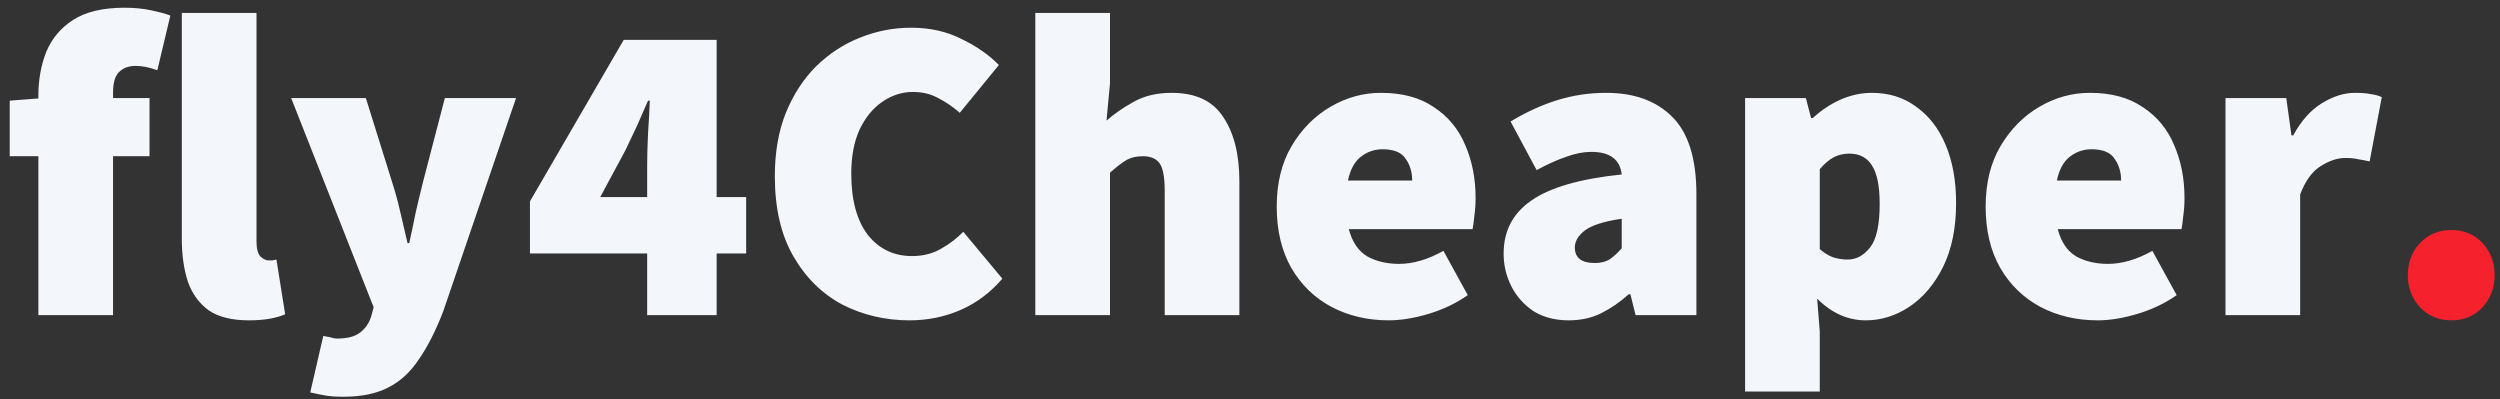 <svg width="119" height="19" viewBox="0 0 119 19" fill="none" xmlns="http://www.w3.org/2000/svg"><rect x="0" y="0" width="119" height="19" fill="#333333" stroke="none"/><path d="M1.827 15V7.436H0.463V4.791L1.827 4.687V4.543C1.827 3.799 1.951 3.11 2.199 2.476C2.461 1.842 2.888 1.332 3.48 0.947C4.086 0.561 4.899 0.368 5.919 0.368C6.401 0.368 6.828 0.409 7.2 0.492C7.586 0.575 7.889 0.657 8.109 0.74L7.489 3.344C7.117 3.206 6.773 3.137 6.456 3.137C6.125 3.137 5.864 3.234 5.671 3.427C5.478 3.606 5.381 3.936 5.381 4.419V4.667H7.117V7.436H5.381V15H1.827ZM11.837 15.248C11.038 15.248 10.404 15.09 9.935 14.773C9.481 14.442 9.15 13.987 8.943 13.409C8.751 12.816 8.654 12.134 8.654 11.363V0.616H12.209V11.487C12.209 11.831 12.271 12.072 12.395 12.21C12.533 12.334 12.663 12.396 12.787 12.396C12.856 12.396 12.911 12.396 12.953 12.396C13.008 12.382 13.077 12.368 13.159 12.355L13.573 14.959C13.394 15.041 13.159 15.11 12.87 15.165C12.581 15.22 12.236 15.248 11.837 15.248ZM16.339 18.885C15.995 18.885 15.705 18.865 15.471 18.823C15.237 18.782 15.003 18.734 14.768 18.679L15.388 15.992C15.485 16.006 15.595 16.026 15.719 16.054C15.843 16.095 15.953 16.116 16.05 16.116C16.532 16.116 16.897 16.02 17.145 15.827C17.393 15.634 17.565 15.386 17.662 15.083L17.786 14.628L13.859 4.667H17.414L18.654 8.635C18.805 9.103 18.936 9.578 19.046 10.061C19.157 10.543 19.274 11.046 19.398 11.569H19.48C19.591 11.073 19.694 10.584 19.79 10.102C19.901 9.62 20.018 9.131 20.142 8.635L21.175 4.667H24.564L21.092 14.835C20.734 15.758 20.348 16.516 19.935 17.108C19.535 17.714 19.046 18.162 18.468 18.451C17.903 18.741 17.193 18.885 16.339 18.885ZM28.573 9.379H30.805V7.891C30.805 7.45 30.819 6.933 30.847 6.341C30.888 5.748 30.916 5.232 30.93 4.791H30.847C30.681 5.176 30.509 5.569 30.33 5.969C30.151 6.354 29.965 6.747 29.772 7.147L28.573 9.379ZM30.805 15V12.065H25.226V9.585L29.689 1.897H34.112V9.379H35.517V12.065H34.112V15H30.805ZM43.289 15.248C42.145 15.248 41.084 15 40.106 14.504C39.142 13.994 38.363 13.23 37.771 12.21C37.178 11.19 36.882 9.916 36.882 8.387C36.882 7.257 37.054 6.258 37.399 5.39C37.757 4.508 38.239 3.764 38.846 3.158C39.466 2.552 40.161 2.097 40.933 1.794C41.718 1.477 42.531 1.319 43.372 1.319C44.267 1.319 45.066 1.498 45.769 1.856C46.485 2.2 47.078 2.614 47.546 3.096L45.686 5.369C45.356 5.08 45.011 4.846 44.653 4.667C44.309 4.474 43.909 4.377 43.454 4.377C42.931 4.377 42.442 4.536 41.987 4.853C41.546 5.156 41.188 5.597 40.912 6.175C40.651 6.754 40.52 7.45 40.52 8.263C40.52 9.516 40.781 10.488 41.305 11.177C41.842 11.852 42.545 12.189 43.413 12.189C43.937 12.189 44.398 12.072 44.798 11.838C45.211 11.604 45.562 11.335 45.852 11.032L47.712 13.264C47.147 13.925 46.485 14.421 45.728 14.752C44.97 15.083 44.157 15.248 43.289 15.248ZM49.281 15V0.616H52.836V3.964L52.67 5.741C53.029 5.424 53.456 5.128 53.952 4.853C54.462 4.563 55.068 4.419 55.77 4.419C56.914 4.419 57.734 4.804 58.23 5.576C58.739 6.334 58.994 7.353 58.994 8.635V15H55.44V9.089C55.44 8.428 55.357 7.987 55.192 7.767C55.026 7.546 54.765 7.436 54.406 7.436C54.076 7.436 53.8 7.505 53.58 7.643C53.359 7.78 53.111 7.973 52.836 8.221V15H49.281ZM66.104 15.248C65.099 15.248 64.189 15.034 63.376 14.607C62.577 14.18 61.943 13.567 61.475 12.768C61.007 11.955 60.772 10.977 60.772 9.833C60.772 8.717 61.007 7.76 61.475 6.961C61.957 6.148 62.577 5.521 63.335 5.08C64.093 4.639 64.892 4.419 65.732 4.419C66.752 4.419 67.592 4.646 68.254 5.101C68.929 5.542 69.425 6.141 69.742 6.899C70.072 7.656 70.238 8.497 70.238 9.42C70.238 9.723 70.217 10.019 70.176 10.309C70.148 10.584 70.121 10.784 70.093 10.908H64.203C64.368 11.528 64.665 11.962 65.092 12.21C65.519 12.444 66.022 12.561 66.6 12.561C67.262 12.561 67.964 12.355 68.708 11.941L69.866 14.049C69.315 14.435 68.695 14.731 68.006 14.938C67.317 15.145 66.683 15.248 66.104 15.248ZM64.162 8.593H67.22C67.22 8.194 67.117 7.849 66.91 7.56C66.717 7.257 66.352 7.105 65.815 7.105C65.429 7.105 65.085 7.222 64.782 7.457C64.479 7.691 64.272 8.07 64.162 8.593ZM74.673 15.248C74.025 15.248 73.467 15.103 72.999 14.814C72.544 14.511 72.193 14.118 71.945 13.636C71.697 13.154 71.573 12.63 71.573 12.065C71.573 10.991 72.014 10.15 72.895 9.544C73.777 8.924 75.21 8.511 77.194 8.304C77.111 7.588 76.629 7.229 75.747 7.229C75.375 7.229 74.983 7.305 74.569 7.457C74.156 7.594 73.681 7.808 73.143 8.097L71.903 5.783C72.634 5.342 73.371 5.004 74.115 4.77C74.873 4.536 75.651 4.419 76.45 4.419C77.8 4.419 78.854 4.804 79.612 5.576C80.37 6.334 80.749 7.56 80.749 9.255V15H77.855L77.607 14.008H77.525C77.111 14.38 76.671 14.683 76.202 14.917C75.747 15.138 75.238 15.248 74.673 15.248ZM75.913 12.52C76.202 12.52 76.443 12.458 76.636 12.334C76.829 12.196 77.015 12.024 77.194 11.817V10.412C76.354 10.536 75.768 10.722 75.437 10.97C75.121 11.218 74.962 11.487 74.962 11.776C74.962 12.272 75.279 12.52 75.913 12.52ZM83.066 18.637V4.667H85.96L86.207 5.617H86.29C86.676 5.259 87.11 4.97 87.592 4.749C88.088 4.529 88.591 4.419 89.101 4.419C89.914 4.419 90.616 4.639 91.209 5.08C91.815 5.507 92.284 6.113 92.614 6.899C92.945 7.684 93.11 8.607 93.11 9.668C93.11 10.853 92.903 11.866 92.49 12.706C92.077 13.533 91.54 14.166 90.878 14.607C90.231 15.034 89.542 15.248 88.811 15.248C87.957 15.248 87.186 14.904 86.497 14.215L86.621 15.785V18.637H83.066ZM87.944 12.355C88.357 12.355 88.715 12.162 89.018 11.776C89.321 11.39 89.473 10.701 89.473 9.709C89.473 8.855 89.349 8.242 89.101 7.87C88.867 7.498 88.508 7.312 88.026 7.312C87.764 7.312 87.523 7.367 87.303 7.477C87.082 7.588 86.855 7.78 86.621 8.056V11.859C86.828 12.038 87.041 12.169 87.261 12.251C87.496 12.32 87.723 12.355 87.944 12.355ZM99.849 15.248C98.843 15.248 97.934 15.034 97.121 14.607C96.322 14.18 95.688 13.567 95.22 12.768C94.751 11.955 94.517 10.977 94.517 9.833C94.517 8.717 94.751 7.76 95.22 6.961C95.702 6.148 96.322 5.521 97.08 5.08C97.838 4.639 98.637 4.419 99.477 4.419C100.497 4.419 101.337 4.646 101.998 5.101C102.674 5.542 103.17 6.141 103.486 6.899C103.817 7.656 103.982 8.497 103.982 9.42C103.982 9.723 103.962 10.019 103.92 10.309C103.893 10.584 103.865 10.784 103.838 10.908H97.948C98.113 11.528 98.409 11.962 98.837 12.21C99.264 12.444 99.766 12.561 100.345 12.561C101.006 12.561 101.709 12.355 102.453 11.941L103.61 14.049C103.059 14.435 102.439 14.731 101.75 14.938C101.062 15.145 100.428 15.248 99.849 15.248ZM97.906 8.593H100.965C100.965 8.194 100.862 7.849 100.655 7.56C100.462 7.257 100.097 7.105 99.56 7.105C99.174 7.105 98.83 7.222 98.526 7.457C98.223 7.691 98.017 8.07 97.906 8.593ZM105.933 15V4.667H108.826L109.074 6.444H109.157C109.542 5.741 109.997 5.232 110.521 4.915C111.058 4.584 111.582 4.419 112.091 4.419C112.408 4.419 112.663 4.439 112.856 4.481C113.063 4.508 113.235 4.556 113.373 4.625L112.794 7.684C112.615 7.643 112.436 7.608 112.257 7.581C112.078 7.539 111.871 7.519 111.637 7.519C111.265 7.519 110.872 7.65 110.459 7.911C110.059 8.159 109.735 8.607 109.487 9.255V15H105.933Z" fill="#F3F6FA"></path><path d="M116.679 15.248C116.086 15.248 115.59 15.041 115.191 14.628C114.805 14.201 114.612 13.691 114.612 13.099C114.612 12.492 114.805 11.983 115.191 11.569C115.59 11.156 116.086 10.949 116.679 10.949C117.285 10.949 117.781 11.156 118.167 11.569C118.553 11.983 118.745 12.492 118.745 13.099C118.745 13.691 118.553 14.201 118.167 14.628C117.781 15.041 117.285 15.248 116.679 15.248Z" fill="#F5222D"></path></svg>
